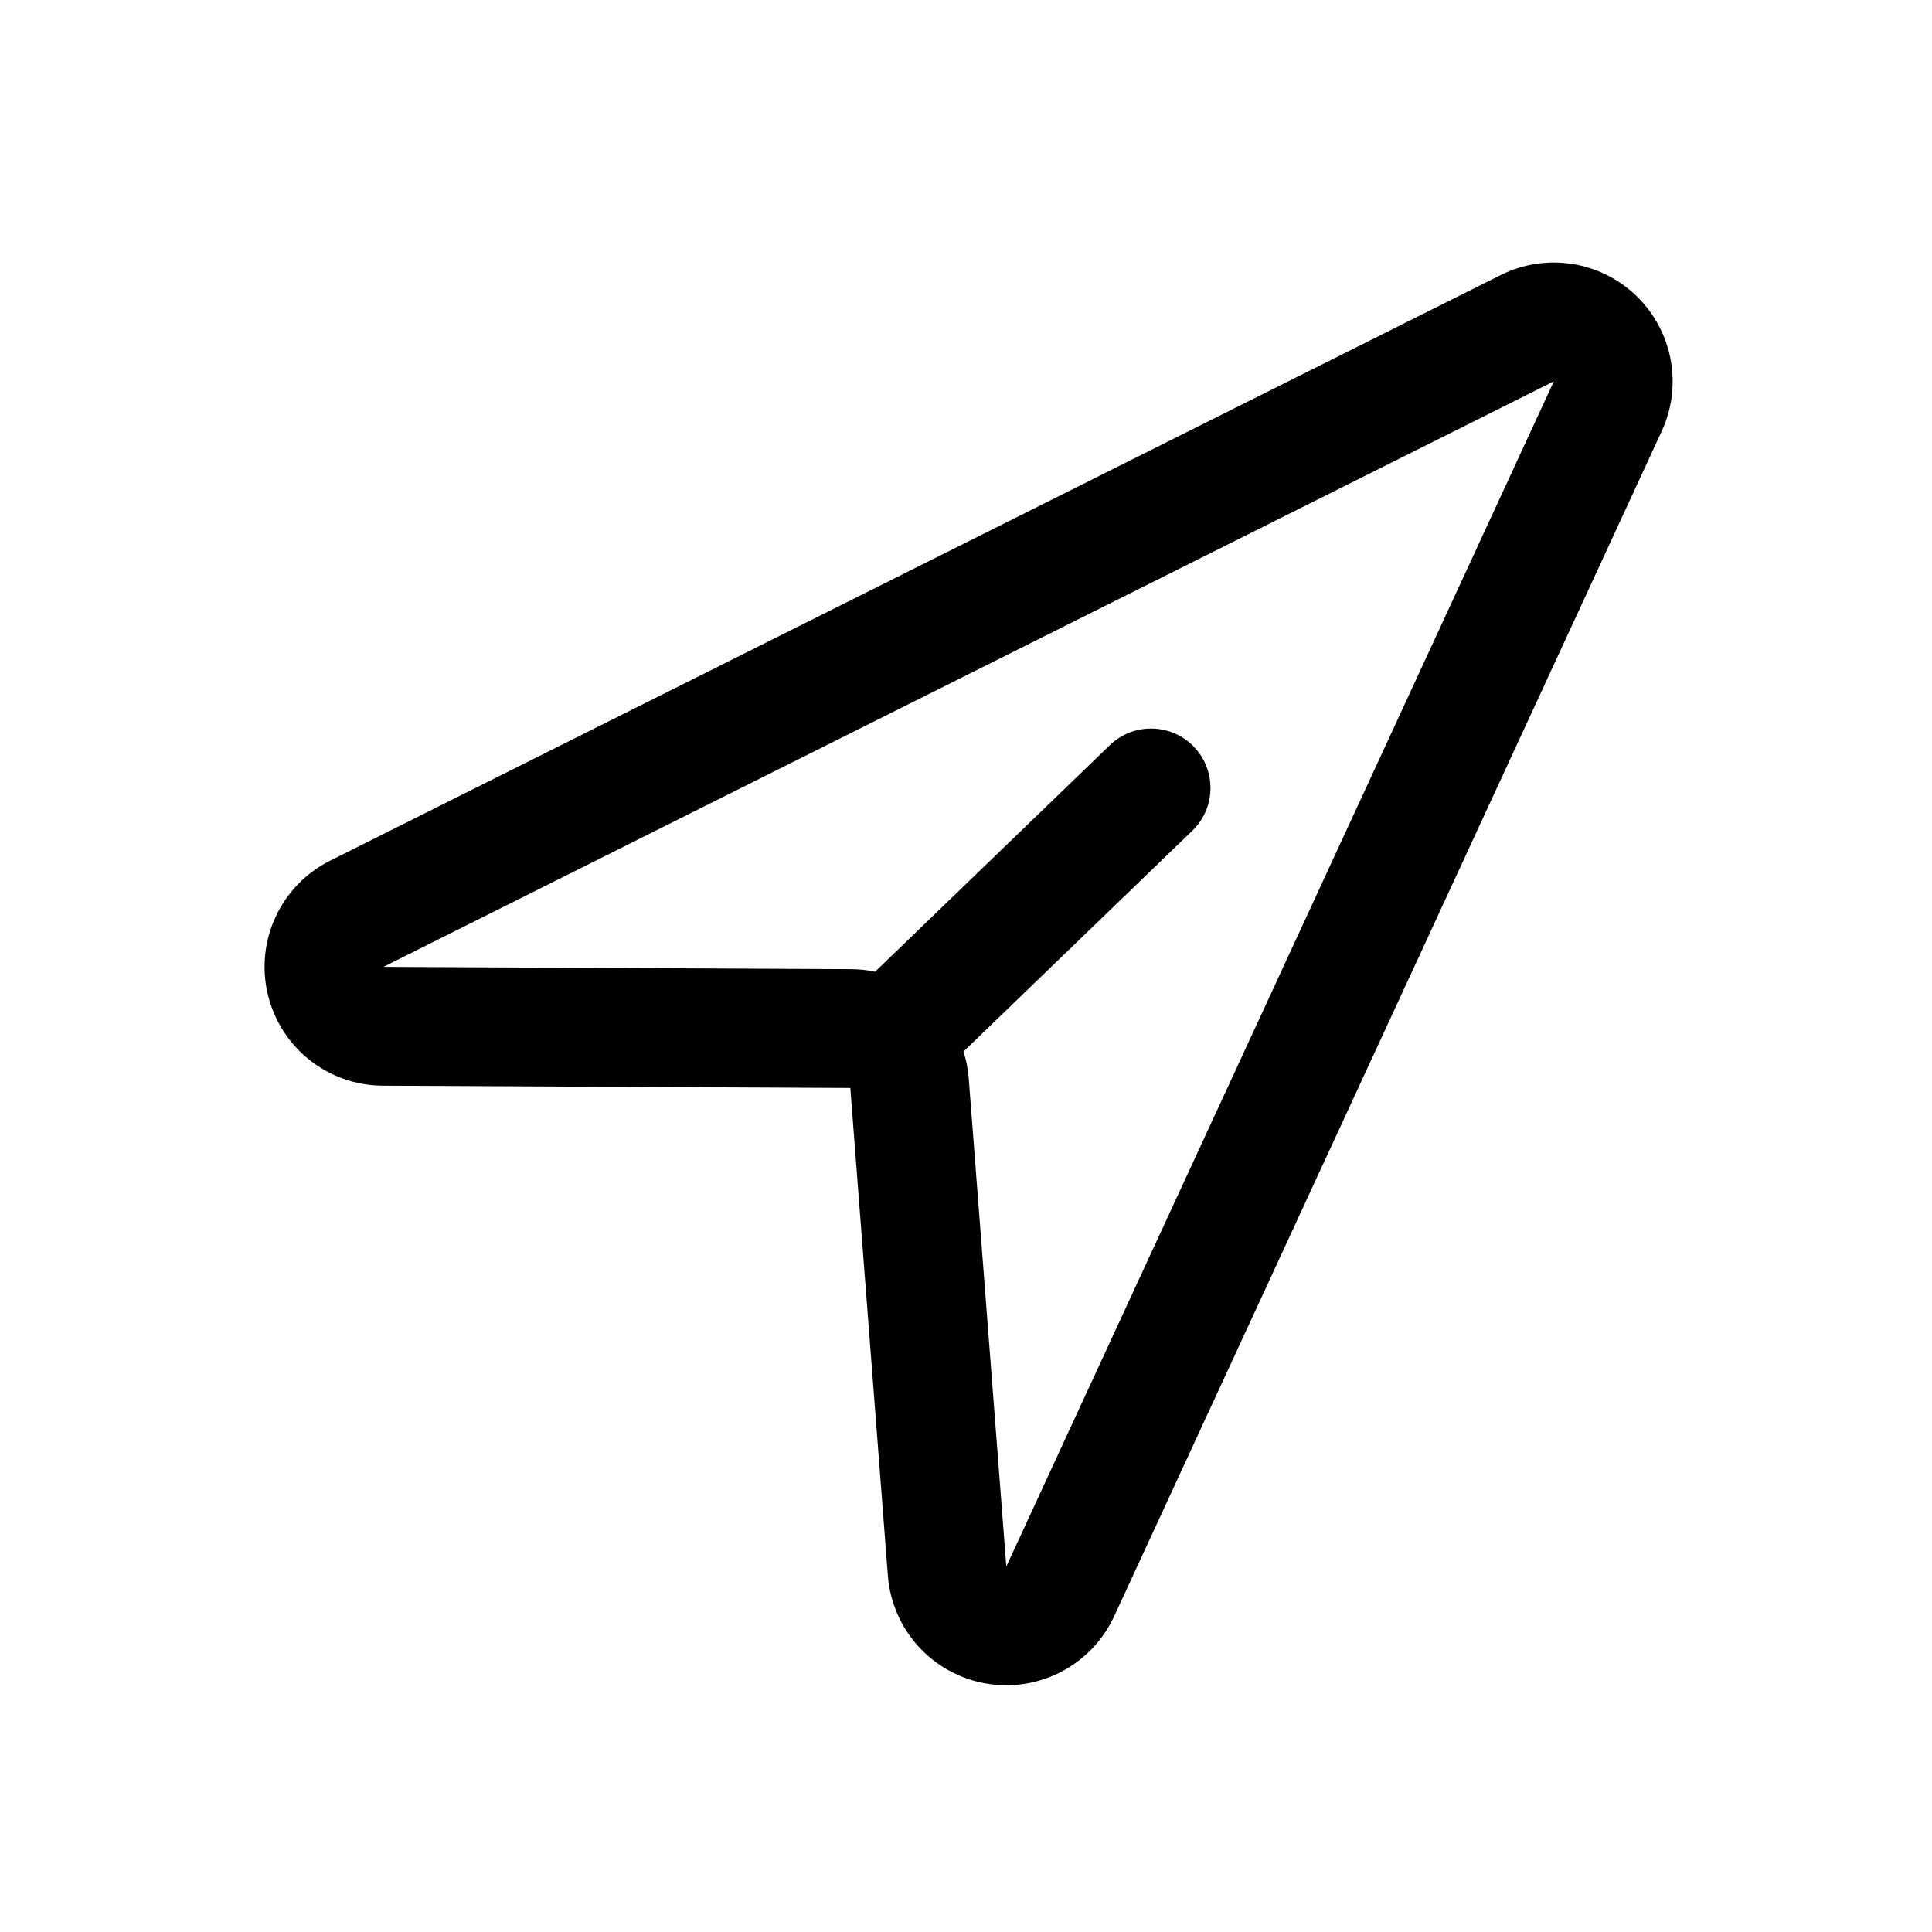 <?xml version="1.0" encoding="UTF-8"?>
<!-- Uploaded to: ICON Repo, www.svgrepo.com, Generator: ICON Repo Mixer Tools -->
<svg fill="#000000" width="800px" height="800px" version="1.1" viewBox="144 144 512 512" xmlns="http://www.w3.org/2000/svg">
 <path d="m369.34 432.32 9.953 129.21c1.086 14.297 11.695 26.043 25.801 28.578 14.109 2.551 28.152-4.773 34.168-17.777 38.508-83.363 110.88-240 145.11-314.06 5.602-12.137 2.926-26.496-6.676-35.816-9.605-9.305-24.043-11.539-35.992-5.559-72.566 36.305-225.74 112.92-310.19 155.18-13.035 6.516-19.883 21.125-16.578 35.312 3.324 14.199 15.934 24.262 30.512 24.324zm29.992-9.648c0.742 2.297 1.215 4.723 1.402 7.223l9.949 129.23 145.1-314.06-310.17 155.16 123.89 0.613c2.188 0 4.344 0.238 6.406 0.68l62.203-60.035c6.254-6.027 16.219-5.856 22.262 0.395 6.031 6.25 5.859 16.234-0.391 22.262z" fill-rule="evenodd"/>
</svg>